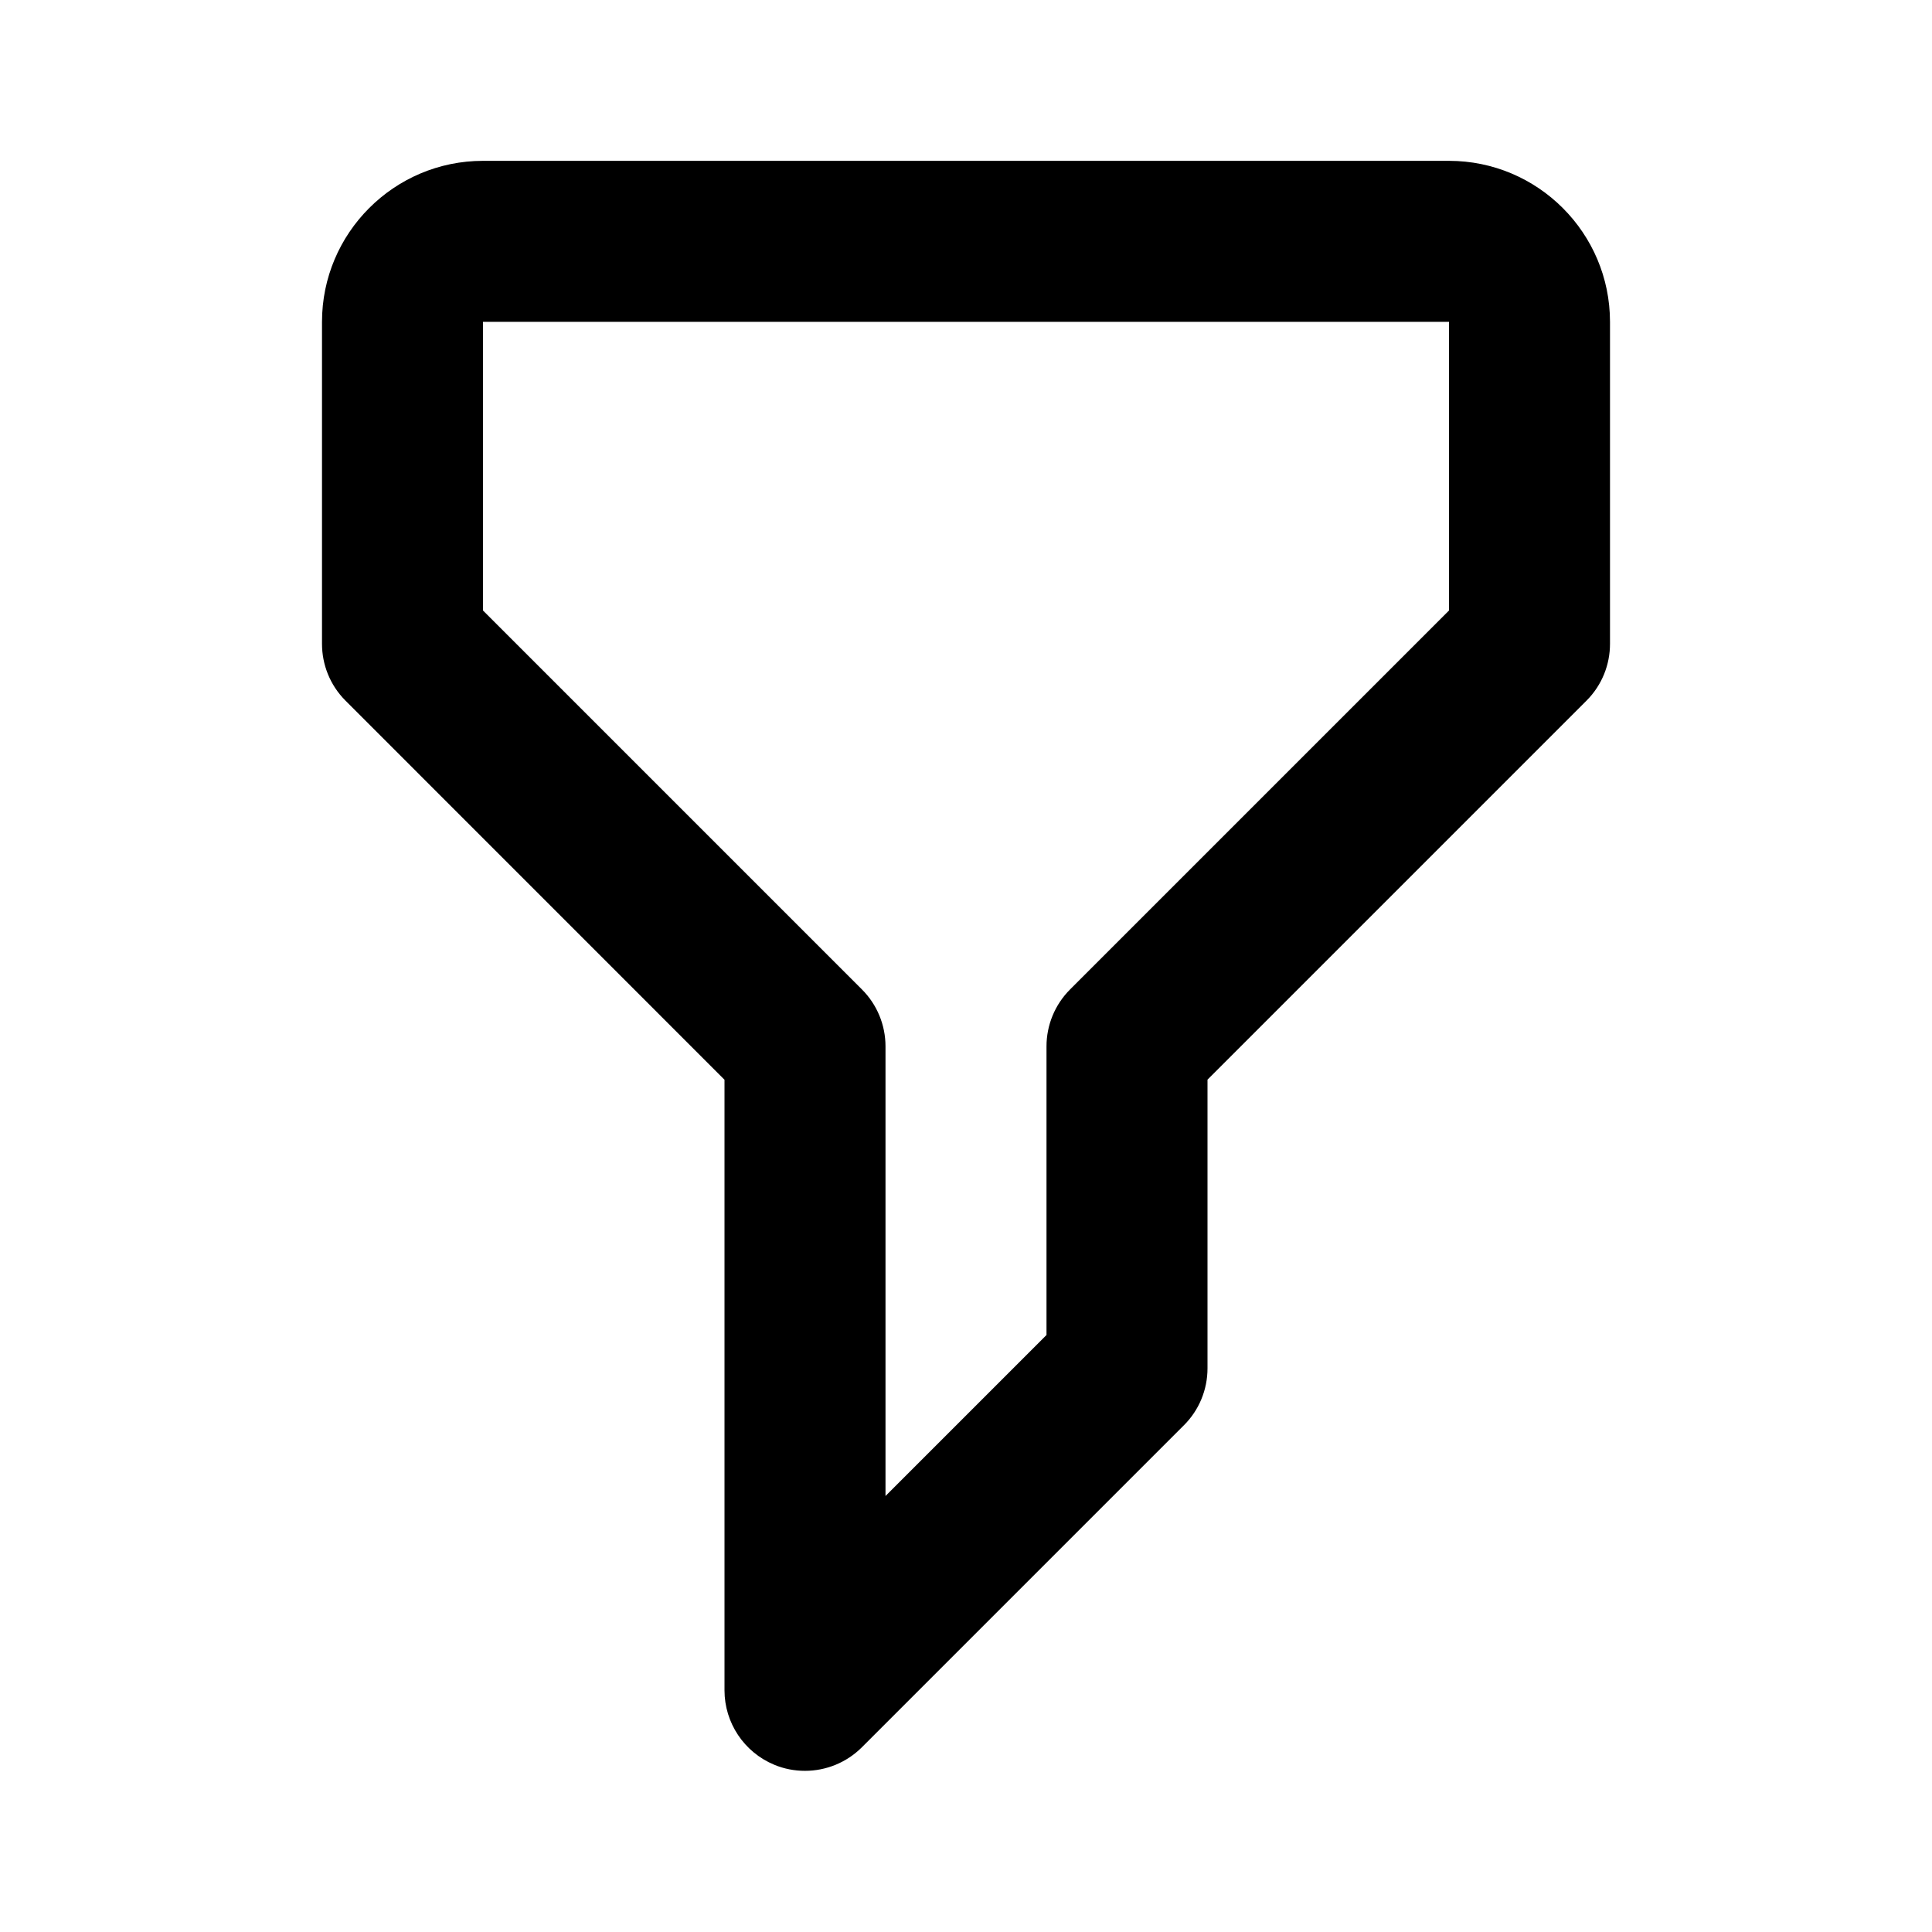 <svg width="24" height="24" viewBox="0 0 24 24" fill="none" xmlns="http://www.w3.org/2000/svg">
<path d="M18 1.998H6C4.896 1.998 4 2.896 4 3.998V7.998C4 8.254 4.098 8.51 4.293 8.705L9 13.413V20.998C9 21.402 9.244 21.767 9.617 21.922C9.741 21.974 9.871 21.998 10 21.998C10.26 21.998 10.516 21.896 10.707 21.705L14.707 17.705C14.895 17.518 15 17.264 15 16.998V13.412L19.707 8.705C19.902 8.51 20 8.255 20 7.998V3.998C20 2.896 19.104 1.998 18 1.998ZM13.293 12.291C13.105 12.479 13 12.733 13 12.998V16.584L11 18.584V12.998C11 12.733 10.895 12.478 10.707 12.291L6 7.584V3.998H18V7.584L13.293 12.291Z" fill="currentColor"/>
</svg>
